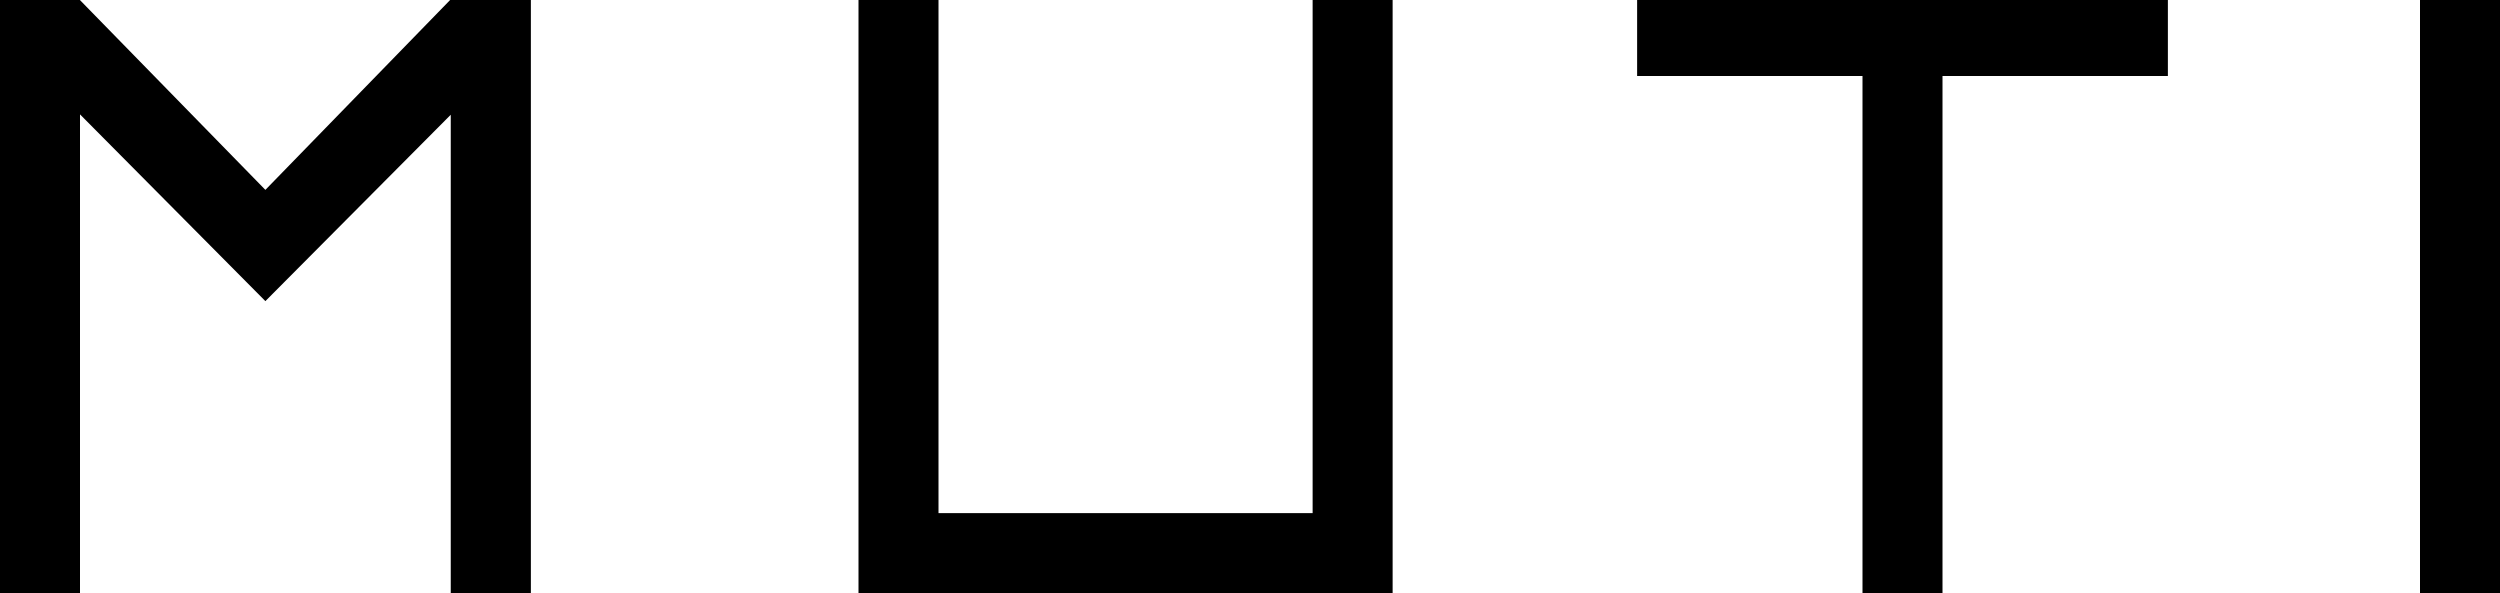 <?xml version="1.0" encoding="UTF-8"?>
<svg id="Ebene_1" data-name="Ebene 1" xmlns="http://www.w3.org/2000/svg" viewBox="0 0 200 47.45">
  <polygon points="36.01 0 21.23 15.19 6.39 0 0 0 0 47.45 6.4 47.45 6.4 9.15 21.23 24.09 36.06 9.18 36.06 47.45 42.47 47.45 42.47 0 36.01 0"/>
  <polygon points="105.01 0 105.01 41.05 75.08 41.05 75.08 0 68.68 0 68.68 47.45 111.41 47.45 111.41 0 105.01 0"/>
  <polygon points="130.97 0 130.97 6.08 149 6.08 149 47.45 155.4 47.45 155.4 6.08 173.43 6.08 173.43 0 130.97 0"/>
  <rect x="193.6" width="6.4" height="47.45"/>
</svg>